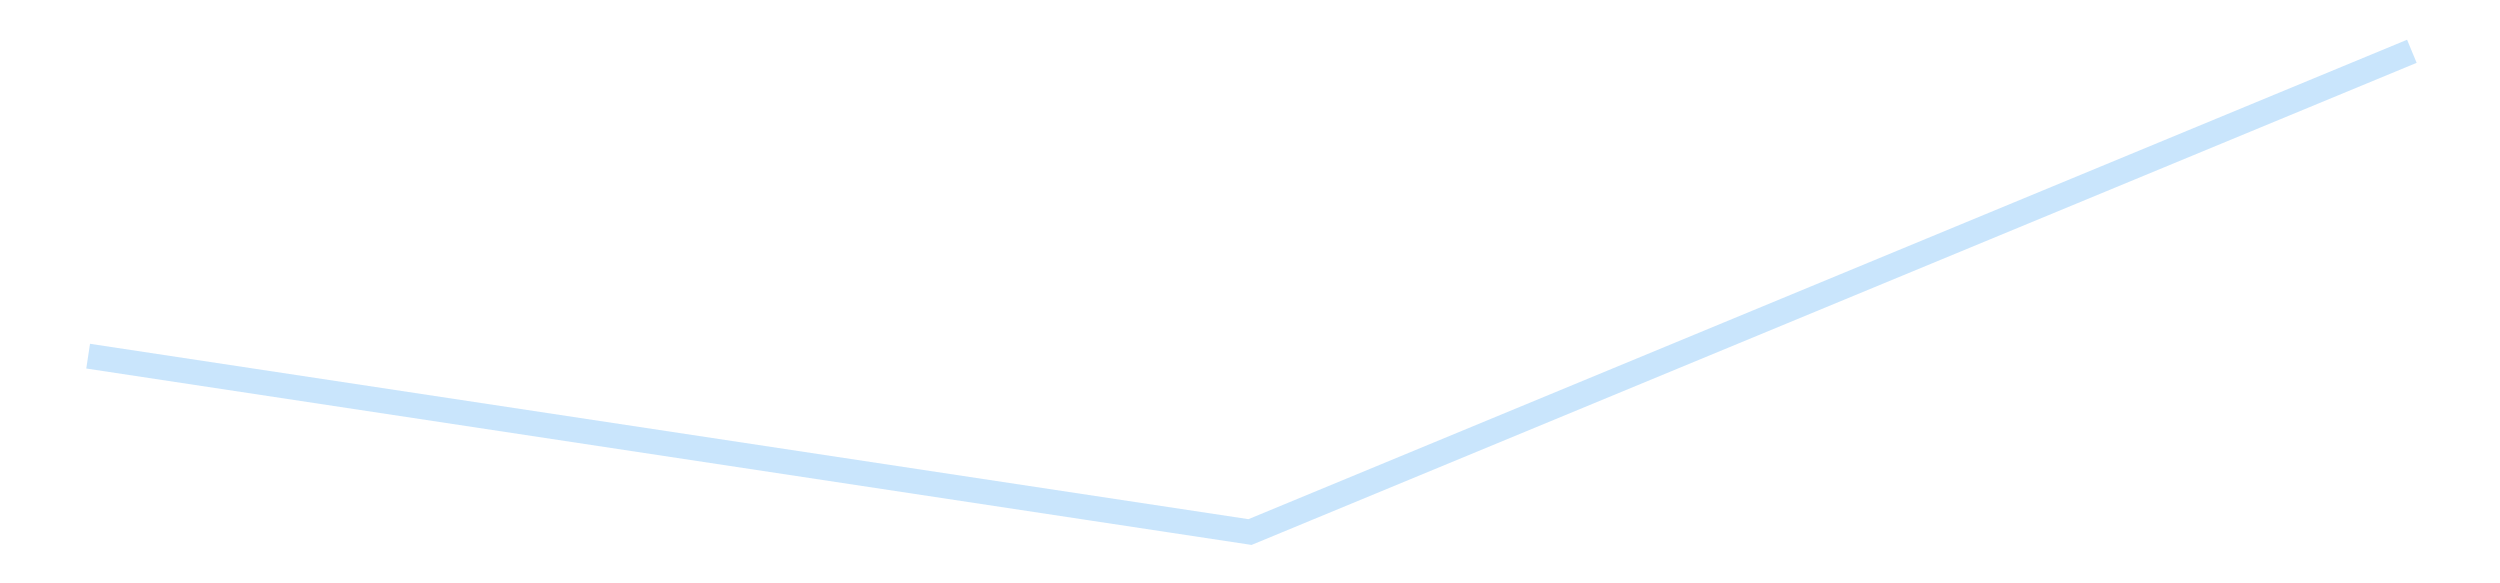 <?xml version='1.0' encoding='utf-8'?>
<svg xmlns="http://www.w3.org/2000/svg" xmlns:xlink="http://www.w3.org/1999/xlink" id="chart-42dfc280-0fd8-4017-b463-2d55f533beca" class="pygal-chart pygal-sparkline" viewBox="0 0 300 70" width="300" height="70"><!--Generated with pygal 3.0.4 (lxml) ©Kozea 2012-2016 on 2025-08-24--><!--http://pygal.org--><!--http://github.com/Kozea/pygal--><defs><style type="text/css">#chart-42dfc280-0fd8-4017-b463-2d55f533beca{-webkit-user-select:none;-webkit-font-smoothing:antialiased;font-family:Consolas,"Liberation Mono",Menlo,Courier,monospace}#chart-42dfc280-0fd8-4017-b463-2d55f533beca .title{font-family:Consolas,"Liberation Mono",Menlo,Courier,monospace;font-size:16px}#chart-42dfc280-0fd8-4017-b463-2d55f533beca .legends .legend text{font-family:Consolas,"Liberation Mono",Menlo,Courier,monospace;font-size:14px}#chart-42dfc280-0fd8-4017-b463-2d55f533beca .axis text{font-family:Consolas,"Liberation Mono",Menlo,Courier,monospace;font-size:10px}#chart-42dfc280-0fd8-4017-b463-2d55f533beca .axis text.major{font-family:Consolas,"Liberation Mono",Menlo,Courier,monospace;font-size:10px}#chart-42dfc280-0fd8-4017-b463-2d55f533beca .text-overlay text.value{font-family:Consolas,"Liberation Mono",Menlo,Courier,monospace;font-size:16px}#chart-42dfc280-0fd8-4017-b463-2d55f533beca .text-overlay text.label{font-family:Consolas,"Liberation Mono",Menlo,Courier,monospace;font-size:10px}#chart-42dfc280-0fd8-4017-b463-2d55f533beca .tooltip{font-family:Consolas,"Liberation Mono",Menlo,Courier,monospace;font-size:14px}#chart-42dfc280-0fd8-4017-b463-2d55f533beca text.no_data{font-family:Consolas,"Liberation Mono",Menlo,Courier,monospace;font-size:64px}
#chart-42dfc280-0fd8-4017-b463-2d55f533beca{background-color:transparent}#chart-42dfc280-0fd8-4017-b463-2d55f533beca path,#chart-42dfc280-0fd8-4017-b463-2d55f533beca line,#chart-42dfc280-0fd8-4017-b463-2d55f533beca rect,#chart-42dfc280-0fd8-4017-b463-2d55f533beca circle{-webkit-transition:150ms;-moz-transition:150ms;transition:150ms}#chart-42dfc280-0fd8-4017-b463-2d55f533beca .graph &gt; .background{fill:transparent}#chart-42dfc280-0fd8-4017-b463-2d55f533beca .plot &gt; .background{fill:transparent}#chart-42dfc280-0fd8-4017-b463-2d55f533beca .graph{fill:rgba(0,0,0,.87)}#chart-42dfc280-0fd8-4017-b463-2d55f533beca text.no_data{fill:rgba(0,0,0,1)}#chart-42dfc280-0fd8-4017-b463-2d55f533beca .title{fill:rgba(0,0,0,1)}#chart-42dfc280-0fd8-4017-b463-2d55f533beca .legends .legend text{fill:rgba(0,0,0,.87)}#chart-42dfc280-0fd8-4017-b463-2d55f533beca .legends .legend:hover text{fill:rgba(0,0,0,1)}#chart-42dfc280-0fd8-4017-b463-2d55f533beca .axis .line{stroke:rgba(0,0,0,1)}#chart-42dfc280-0fd8-4017-b463-2d55f533beca .axis .guide.line{stroke:rgba(0,0,0,.54)}#chart-42dfc280-0fd8-4017-b463-2d55f533beca .axis .major.line{stroke:rgba(0,0,0,.87)}#chart-42dfc280-0fd8-4017-b463-2d55f533beca .axis text.major{fill:rgba(0,0,0,1)}#chart-42dfc280-0fd8-4017-b463-2d55f533beca .axis.y .guides:hover .guide.line,#chart-42dfc280-0fd8-4017-b463-2d55f533beca .line-graph .axis.x .guides:hover .guide.line,#chart-42dfc280-0fd8-4017-b463-2d55f533beca .stackedline-graph .axis.x .guides:hover .guide.line,#chart-42dfc280-0fd8-4017-b463-2d55f533beca .xy-graph .axis.x .guides:hover .guide.line{stroke:rgba(0,0,0,1)}#chart-42dfc280-0fd8-4017-b463-2d55f533beca .axis .guides:hover text{fill:rgba(0,0,0,1)}#chart-42dfc280-0fd8-4017-b463-2d55f533beca .reactive{fill-opacity:.7;stroke-opacity:.8;stroke-width:3}#chart-42dfc280-0fd8-4017-b463-2d55f533beca .ci{stroke:rgba(0,0,0,.87)}#chart-42dfc280-0fd8-4017-b463-2d55f533beca .reactive.active,#chart-42dfc280-0fd8-4017-b463-2d55f533beca .active .reactive{fill-opacity:.8;stroke-opacity:.9;stroke-width:4}#chart-42dfc280-0fd8-4017-b463-2d55f533beca .ci .reactive.active{stroke-width:1.5}#chart-42dfc280-0fd8-4017-b463-2d55f533beca .series text{fill:rgba(0,0,0,1)}#chart-42dfc280-0fd8-4017-b463-2d55f533beca .tooltip rect{fill:transparent;stroke:rgba(0,0,0,1);-webkit-transition:opacity 150ms;-moz-transition:opacity 150ms;transition:opacity 150ms}#chart-42dfc280-0fd8-4017-b463-2d55f533beca .tooltip .label{fill:rgba(0,0,0,.87)}#chart-42dfc280-0fd8-4017-b463-2d55f533beca .tooltip .label{fill:rgba(0,0,0,.87)}#chart-42dfc280-0fd8-4017-b463-2d55f533beca .tooltip .legend{font-size:.8em;fill:rgba(0,0,0,.54)}#chart-42dfc280-0fd8-4017-b463-2d55f533beca .tooltip .x_label{font-size:.6em;fill:rgba(0,0,0,1)}#chart-42dfc280-0fd8-4017-b463-2d55f533beca .tooltip .xlink{font-size:.5em;text-decoration:underline}#chart-42dfc280-0fd8-4017-b463-2d55f533beca .tooltip .value{font-size:1.5em}#chart-42dfc280-0fd8-4017-b463-2d55f533beca .bound{font-size:.5em}#chart-42dfc280-0fd8-4017-b463-2d55f533beca .max-value{font-size:.75em;fill:rgba(0,0,0,.54)}#chart-42dfc280-0fd8-4017-b463-2d55f533beca .map-element{fill:transparent;stroke:rgba(0,0,0,.54) !important}#chart-42dfc280-0fd8-4017-b463-2d55f533beca .map-element .reactive{fill-opacity:inherit;stroke-opacity:inherit}#chart-42dfc280-0fd8-4017-b463-2d55f533beca .color-0,#chart-42dfc280-0fd8-4017-b463-2d55f533beca .color-0 a:visited{stroke:#bbdefb;fill:#bbdefb}#chart-42dfc280-0fd8-4017-b463-2d55f533beca .text-overlay .color-0 text{fill:black}
#chart-42dfc280-0fd8-4017-b463-2d55f533beca text.no_data{text-anchor:middle}#chart-42dfc280-0fd8-4017-b463-2d55f533beca .guide.line{fill:none}#chart-42dfc280-0fd8-4017-b463-2d55f533beca .centered{text-anchor:middle}#chart-42dfc280-0fd8-4017-b463-2d55f533beca .title{text-anchor:middle}#chart-42dfc280-0fd8-4017-b463-2d55f533beca .legends .legend text{fill-opacity:1}#chart-42dfc280-0fd8-4017-b463-2d55f533beca .axis.x text{text-anchor:middle}#chart-42dfc280-0fd8-4017-b463-2d55f533beca .axis.x:not(.web) text[transform]{text-anchor:start}#chart-42dfc280-0fd8-4017-b463-2d55f533beca .axis.x:not(.web) text[transform].backwards{text-anchor:end}#chart-42dfc280-0fd8-4017-b463-2d55f533beca .axis.y text{text-anchor:end}#chart-42dfc280-0fd8-4017-b463-2d55f533beca .axis.y text[transform].backwards{text-anchor:start}#chart-42dfc280-0fd8-4017-b463-2d55f533beca .axis.y2 text{text-anchor:start}#chart-42dfc280-0fd8-4017-b463-2d55f533beca .axis.y2 text[transform].backwards{text-anchor:end}#chart-42dfc280-0fd8-4017-b463-2d55f533beca .axis .guide.line{stroke-dasharray:4,4;stroke:black}#chart-42dfc280-0fd8-4017-b463-2d55f533beca .axis .major.guide.line{stroke-dasharray:6,6;stroke:black}#chart-42dfc280-0fd8-4017-b463-2d55f533beca .horizontal .axis.y .guide.line,#chart-42dfc280-0fd8-4017-b463-2d55f533beca .horizontal .axis.y2 .guide.line,#chart-42dfc280-0fd8-4017-b463-2d55f533beca .vertical .axis.x .guide.line{opacity:0}#chart-42dfc280-0fd8-4017-b463-2d55f533beca .horizontal .axis.always_show .guide.line,#chart-42dfc280-0fd8-4017-b463-2d55f533beca .vertical .axis.always_show .guide.line{opacity:1 !important}#chart-42dfc280-0fd8-4017-b463-2d55f533beca .axis.y .guides:hover .guide.line,#chart-42dfc280-0fd8-4017-b463-2d55f533beca .axis.y2 .guides:hover .guide.line,#chart-42dfc280-0fd8-4017-b463-2d55f533beca .axis.x .guides:hover .guide.line{opacity:1}#chart-42dfc280-0fd8-4017-b463-2d55f533beca .axis .guides:hover text{opacity:1}#chart-42dfc280-0fd8-4017-b463-2d55f533beca .nofill{fill:none}#chart-42dfc280-0fd8-4017-b463-2d55f533beca .subtle-fill{fill-opacity:.2}#chart-42dfc280-0fd8-4017-b463-2d55f533beca .dot{stroke-width:1px;fill-opacity:1;stroke-opacity:1}#chart-42dfc280-0fd8-4017-b463-2d55f533beca .dot.active{stroke-width:5px}#chart-42dfc280-0fd8-4017-b463-2d55f533beca .dot.negative{fill:transparent}#chart-42dfc280-0fd8-4017-b463-2d55f533beca text,#chart-42dfc280-0fd8-4017-b463-2d55f533beca tspan{stroke:none !important}#chart-42dfc280-0fd8-4017-b463-2d55f533beca .series text.active{opacity:1}#chart-42dfc280-0fd8-4017-b463-2d55f533beca .tooltip rect{fill-opacity:.95;stroke-width:.5}#chart-42dfc280-0fd8-4017-b463-2d55f533beca .tooltip text{fill-opacity:1}#chart-42dfc280-0fd8-4017-b463-2d55f533beca .showable{visibility:hidden}#chart-42dfc280-0fd8-4017-b463-2d55f533beca .showable.shown{visibility:visible}#chart-42dfc280-0fd8-4017-b463-2d55f533beca .gauge-background{fill:rgba(229,229,229,1);stroke:none}#chart-42dfc280-0fd8-4017-b463-2d55f533beca .bg-lines{stroke:transparent;stroke-width:2px}</style><script type="text/javascript">window.pygal = window.pygal || {};window.pygal.config = window.pygal.config || {};window.pygal.config['42dfc280-0fd8-4017-b463-2d55f533beca'] = {"allow_interruptions": false, "box_mode": "extremes", "classes": ["pygal-chart", "pygal-sparkline"], "css": ["file://style.css", "file://graph.css"], "defs": [], "disable_xml_declaration": false, "dots_size": 2.5, "dynamic_print_values": false, "explicit_size": true, "fill": false, "force_uri_protocol": "https", "formatter": null, "half_pie": false, "height": 70, "include_x_axis": false, "inner_radius": 0, "interpolate": null, "interpolation_parameters": {}, "interpolation_precision": 250, "inverse_y_axis": false, "js": [], "legend_at_bottom": false, "legend_at_bottom_columns": null, "legend_box_size": 12, "logarithmic": false, "margin": 5, "margin_bottom": null, "margin_left": null, "margin_right": null, "margin_top": null, "max_scale": 2, "min_scale": 1, "missing_value_fill_truncation": "x", "no_data_text": "", "no_prefix": false, "order_min": null, "pretty_print": false, "print_labels": false, "print_values": false, "print_values_position": "center", "print_zeroes": true, "range": null, "rounded_bars": null, "secondary_range": null, "show_dots": false, "show_legend": false, "show_minor_x_labels": true, "show_minor_y_labels": true, "show_only_major_dots": false, "show_x_guides": false, "show_x_labels": false, "show_y_guides": true, "show_y_labels": false, "spacing": 0, "stack_from_top": false, "strict": false, "stroke": true, "stroke_style": null, "style": {"background": "transparent", "ci_colors": [], "colors": ["#bbdefb"], "dot_opacity": "1", "font_family": "Consolas, \"Liberation Mono\", Menlo, Courier, monospace", "foreground": "rgba(0, 0, 0, .87)", "foreground_strong": "rgba(0, 0, 0, 1)", "foreground_subtle": "rgba(0, 0, 0, .54)", "guide_stroke_color": "black", "guide_stroke_dasharray": "4,4", "label_font_family": "Consolas, \"Liberation Mono\", Menlo, Courier, monospace", "label_font_size": 10, "legend_font_family": "Consolas, \"Liberation Mono\", Menlo, Courier, monospace", "legend_font_size": 14, "major_guide_stroke_color": "black", "major_guide_stroke_dasharray": "6,6", "major_label_font_family": "Consolas, \"Liberation Mono\", Menlo, Courier, monospace", "major_label_font_size": 10, "no_data_font_family": "Consolas, \"Liberation Mono\", Menlo, Courier, monospace", "no_data_font_size": 64, "opacity": ".7", "opacity_hover": ".8", "plot_background": "transparent", "stroke_opacity": ".8", "stroke_opacity_hover": ".9", "stroke_width": 3, "stroke_width_hover": "4", "title_font_family": "Consolas, \"Liberation Mono\", Menlo, Courier, monospace", "title_font_size": 16, "tooltip_font_family": "Consolas, \"Liberation Mono\", Menlo, Courier, monospace", "tooltip_font_size": 14, "transition": "150ms", "value_background": "rgba(229, 229, 229, 1)", "value_colors": [], "value_font_family": "Consolas, \"Liberation Mono\", Menlo, Courier, monospace", "value_font_size": 16, "value_label_font_family": "Consolas, \"Liberation Mono\", Menlo, Courier, monospace", "value_label_font_size": 10}, "title": null, "tooltip_border_radius": 0, "tooltip_fancy_mode": true, "truncate_label": null, "truncate_legend": null, "width": 300, "x_label_rotation": 0, "x_labels": null, "x_labels_major": null, "x_labels_major_count": null, "x_labels_major_every": null, "x_title": null, "xrange": null, "y_label_rotation": 0, "y_labels": null, "y_labels_major": null, "y_labels_major_count": null, "y_labels_major_every": null, "y_title": null, "zero": 0, "legends": [""]}</script></defs><title>Pygal</title><g class="graph line-graph vertical"><rect x="0" y="0" width="300" height="70" class="background"/><g transform="translate(5, 5)" class="plot"><rect x="0" y="0" width="290" height="60" class="background"/><g class="series serie-0 color-0"><path d="M5.577 37.739 L145 58.846 284.423 1.154" class="line reactive nofill"/></g></g><g class="titles"/><g transform="translate(5, 5)" class="plot overlay"><g class="series serie-0 color-0"/></g><g transform="translate(5, 5)" class="plot text-overlay"><g class="series serie-0 color-0"/></g><g transform="translate(5, 5)" class="plot tooltip-overlay"><g transform="translate(0 0)" style="opacity: 0" class="tooltip"><rect rx="0" ry="0" width="0" height="0" class="tooltip-box"/><g class="text"/></g></g></g></svg>